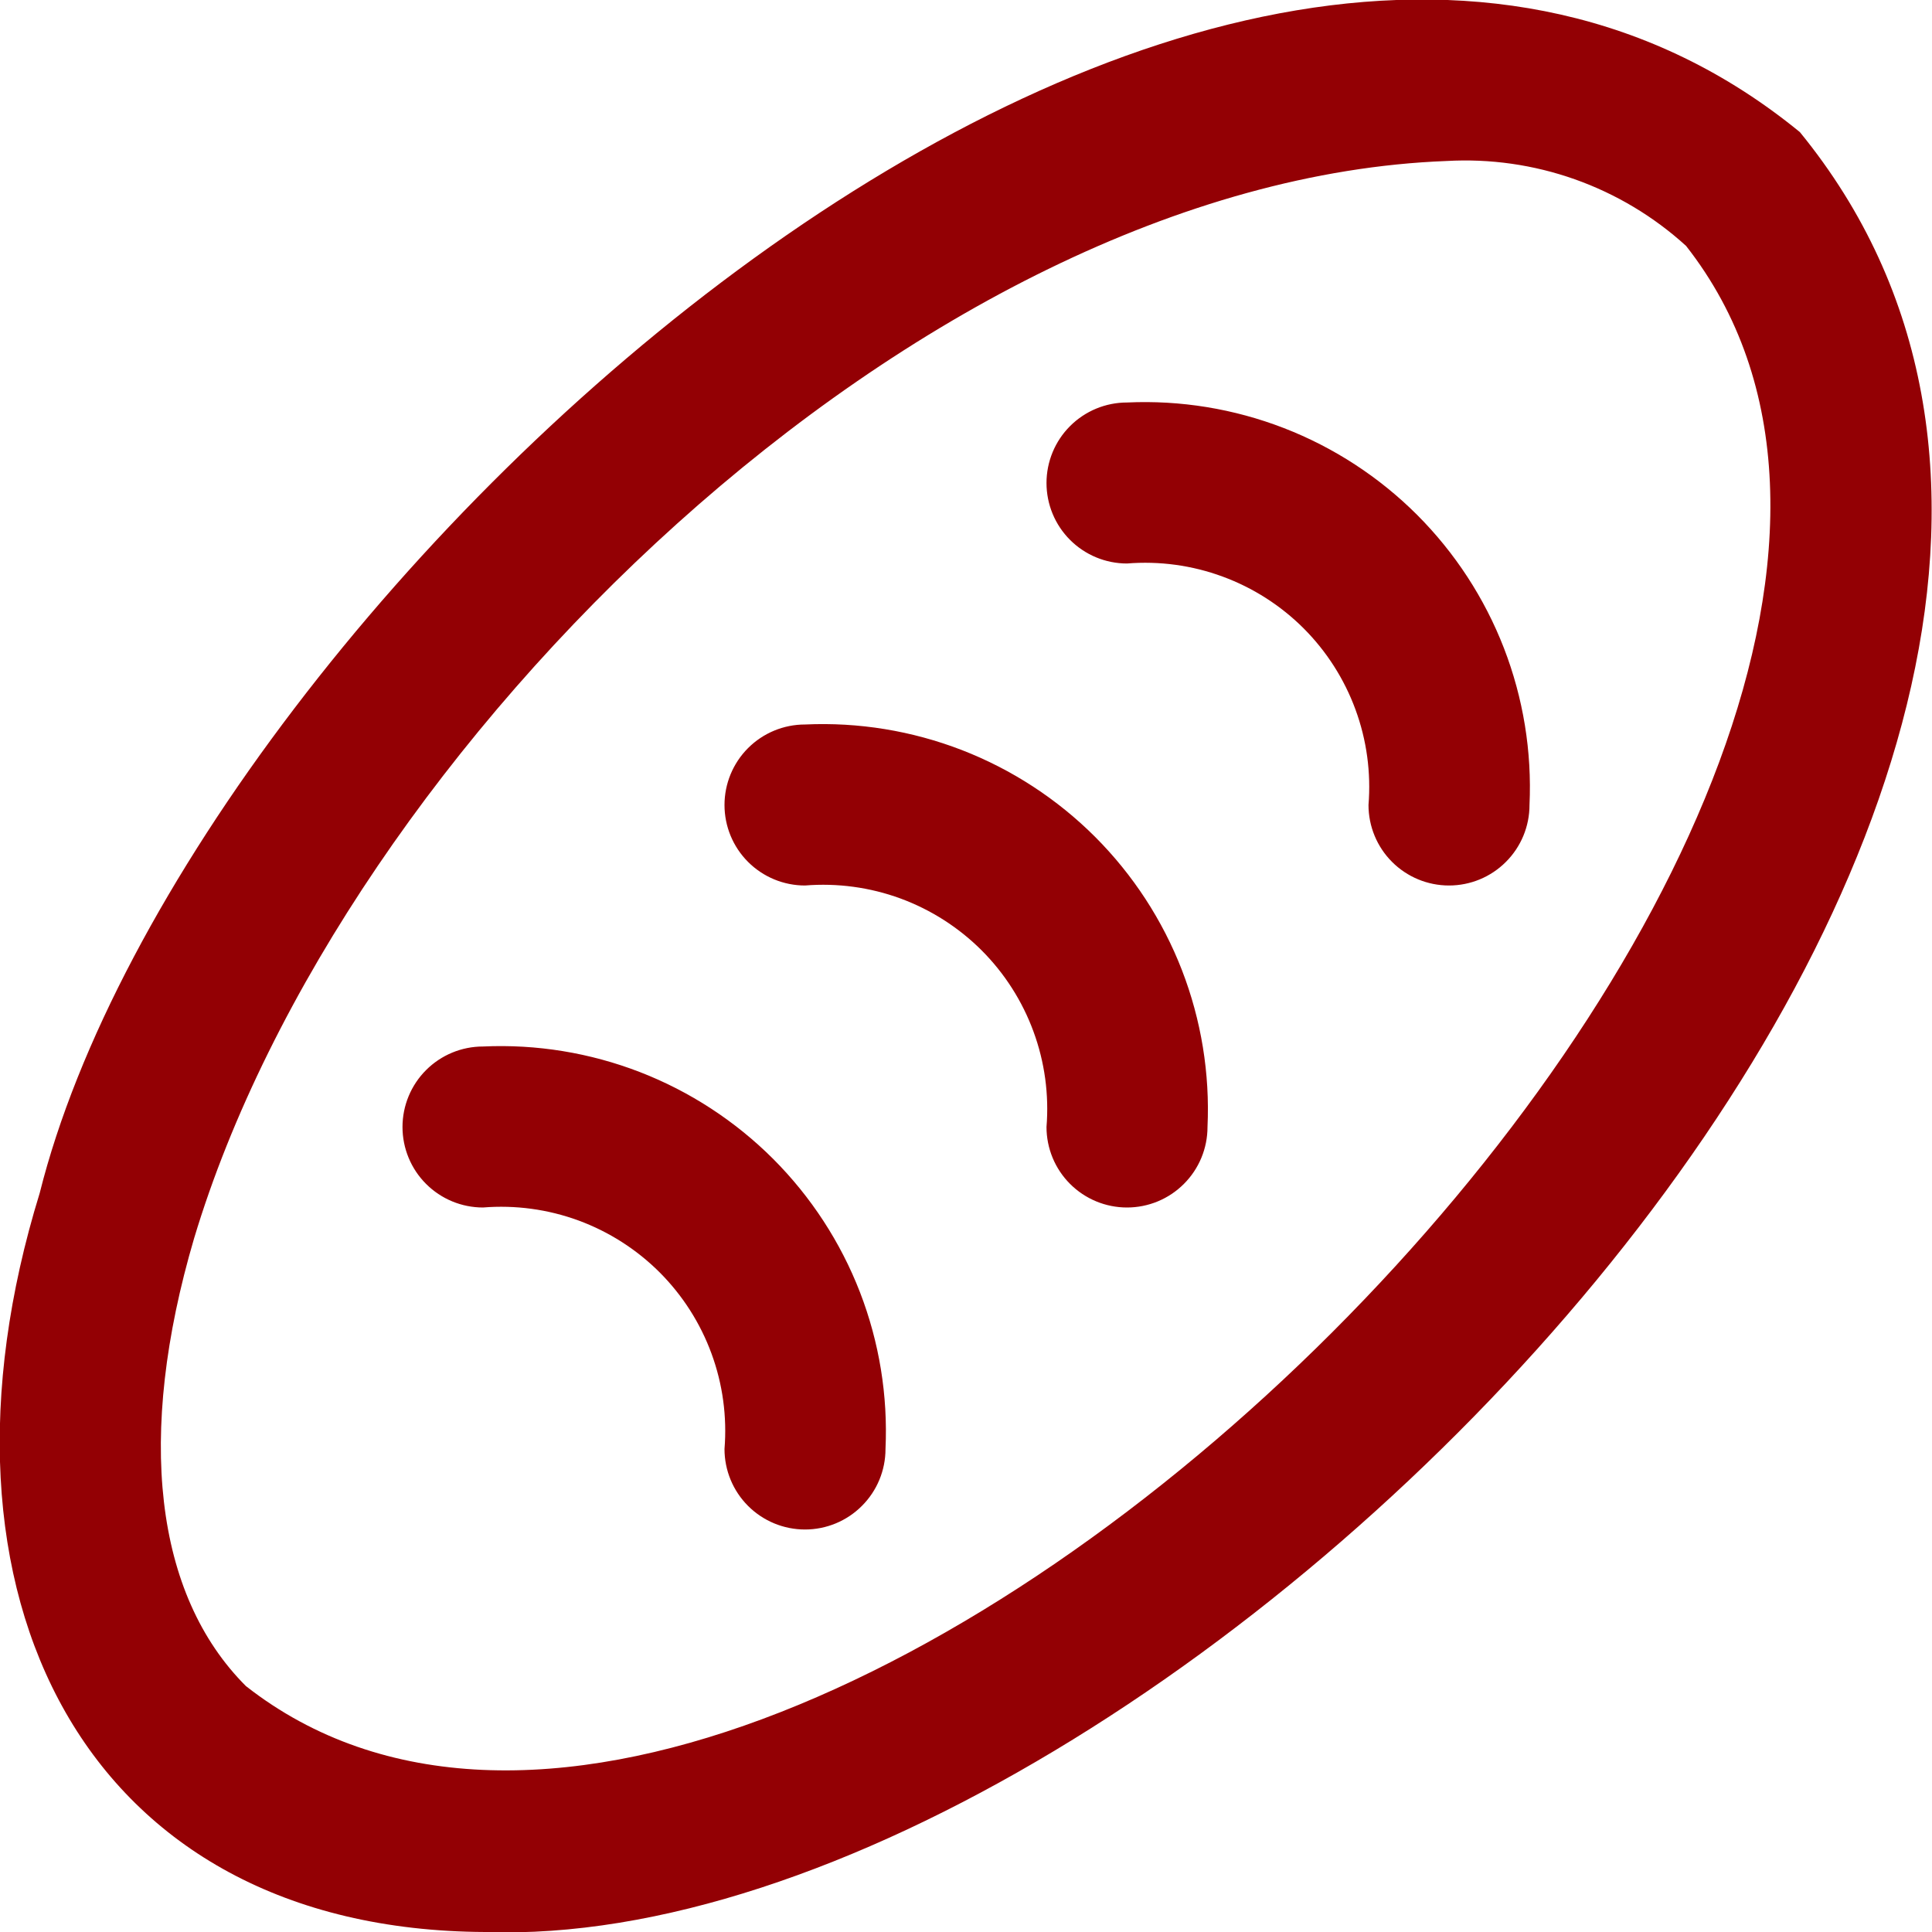 <svg xmlns="http://www.w3.org/2000/svg" width="42" height="42" viewBox="0 0 42 42" fill="none"><g clip-path="url(#clip0_2720_436)"><path d="M10.549 42C1.836 41.963 -1.832 34.671 0.863 25.937C4.1 13.002 26.276 -7.634 39.128 2.872C50.459 16.746 25.522 42.525 10.549 42ZM31.446 3.5C19.95 3.937 7.418 16.275 4.219 26.922C2.957 31.211 3.358 34.667 5.346 36.654C17.246 45.985 45.985 17.248 36.654 5.346C35.952 4.707 35.13 4.215 34.236 3.898C33.342 3.581 32.393 3.446 31.446 3.5ZM26.25 24.5C26.304 23.337 26.114 22.175 25.694 21.089C25.273 20.003 24.63 19.017 23.807 18.193C22.983 17.37 21.997 16.727 20.911 16.306C19.825 15.886 18.663 15.696 17.5 15.75C17.036 15.75 16.591 15.934 16.262 16.263C15.934 16.591 15.75 17.036 15.75 17.5C15.75 17.964 15.934 18.409 16.262 18.737C16.591 19.066 17.036 19.25 17.5 19.25C18.204 19.193 18.912 19.289 19.575 19.532C20.238 19.776 20.84 20.161 21.34 20.66C21.839 21.16 22.224 21.762 22.467 22.425C22.711 23.088 22.807 23.796 22.75 24.5C22.75 24.964 22.934 25.409 23.262 25.737C23.591 26.066 24.036 26.25 24.5 26.25C24.964 26.25 25.409 26.066 25.737 25.737C26.066 25.409 26.25 24.964 26.25 24.5ZM33.25 17.5C33.304 16.337 33.114 15.175 32.694 14.089C32.273 13.003 31.63 12.017 30.807 11.193C29.983 10.37 28.997 9.727 27.911 9.306C26.825 8.886 25.663 8.696 24.5 8.75C24.036 8.75 23.591 8.934 23.262 9.263C22.934 9.591 22.75 10.036 22.75 10.5C22.75 10.964 22.934 11.409 23.262 11.737C23.591 12.066 24.036 12.25 24.5 12.25C25.204 12.193 25.912 12.289 26.575 12.533C27.238 12.776 27.84 13.161 28.34 13.66C28.839 14.16 29.224 14.762 29.467 15.425C29.711 16.088 29.807 16.796 29.75 17.5C29.75 17.964 29.934 18.409 30.262 18.737C30.591 19.066 31.036 19.25 31.5 19.25C31.964 19.25 32.409 19.066 32.737 18.737C33.066 18.409 33.25 17.964 33.25 17.5ZM19.25 31.5C19.304 30.337 19.114 29.175 18.694 28.089C18.273 27.003 17.63 26.017 16.807 25.193C15.983 24.37 14.997 23.727 13.911 23.306C12.825 22.886 11.663 22.696 10.5 22.75C10.036 22.75 9.591 22.934 9.262 23.263C8.934 23.591 8.75 24.036 8.75 24.5C8.75 24.964 8.934 25.409 9.262 25.737C9.591 26.066 10.036 26.25 10.5 26.25C11.204 26.193 11.912 26.289 12.575 26.532C13.238 26.776 13.84 27.161 14.34 27.66C14.839 28.16 15.224 28.762 15.467 29.425C15.711 30.088 15.807 30.796 15.75 31.5C15.75 31.964 15.934 32.409 16.262 32.737C16.591 33.066 17.036 33.25 17.5 33.25C17.964 33.25 18.409 33.066 18.737 32.737C19.066 32.409 19.25 31.964 19.25 31.5Z" fill="#930004"></path></g><defs><clipPath id="clip0_2720_436"><rect width="42" height="42" fill="white"></rect></clipPath></defs></svg>